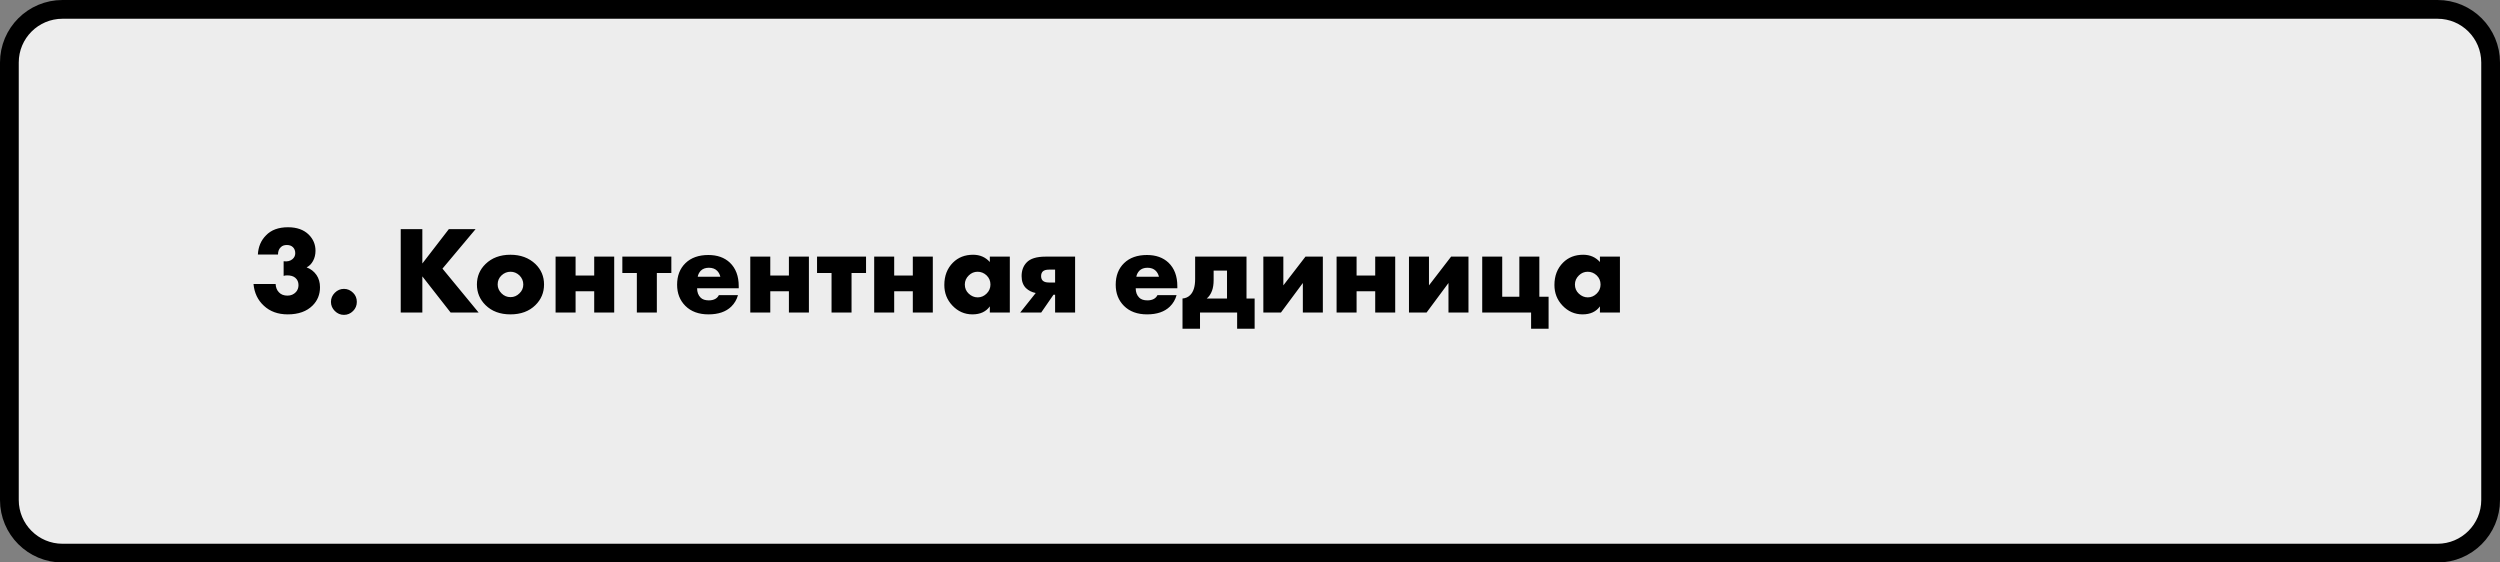 <?xml version="1.0" encoding="UTF-8"?> <svg xmlns="http://www.w3.org/2000/svg" width="400" height="90" viewBox="0 0 400 90" fill="none"><rect x="0" y="0" width="400" height="90" fill="#808080" stroke="none"/> <path d="M390 1.5H10C5.306 1.5 1.5 5.306 1.5 10V80C1.5 84.694 5.306 88.5 10 88.5H390C394.694 88.5 398.5 84.694 398.5 80V10C398.5 5.306 394.694 1.5 390 1.5Z" fill="#EDEDED" stroke="black" stroke-width="3"></path> <path d="M40.56 45.44H44.1C44.127 46 44.307 46.447 44.64 46.78C44.96 47.127 45.413 47.3 46 47.3C46.547 47.3 47 47.107 47.36 46.72C47.627 46.413 47.76 46.047 47.76 45.62C47.76 45.127 47.587 44.733 47.24 44.44C46.933 44.187 46.507 44.06 45.96 44.06C45.733 44.06 45.54 44.087 45.38 44.14V41.8C45.967 41.88 46.44 41.767 46.8 41.46C47.093 41.207 47.24 40.893 47.24 40.52C47.24 40.12 47.12 39.8 46.88 39.56C46.64 39.32 46.313 39.2 45.9 39.2C45.487 39.2 45.167 39.313 44.94 39.54C44.633 39.82 44.48 40.213 44.48 40.72H41.26C41.327 39.48 41.76 38.46 42.56 37.66C43.387 36.793 44.56 36.36 46.08 36.36C47.493 36.36 48.6 36.753 49.4 37.54C50.12 38.26 50.48 39.12 50.48 40.12C50.48 40.733 50.347 41.28 50.08 41.76C49.827 42.227 49.487 42.567 49.06 42.78C49.713 43.02 50.24 43.427 50.64 44C51.013 44.547 51.2 45.2 51.2 45.96C51.2 47.12 50.807 48.093 50.02 48.88C49.073 49.827 47.747 50.3 46.04 50.3C44.48 50.3 43.207 49.84 42.22 48.92C41.247 48.027 40.693 46.867 40.56 45.44ZM56.492 49.76C56.079 50.173 55.592 50.38 55.032 50.38C54.472 50.38 53.986 50.173 53.572 49.76C53.159 49.347 52.952 48.86 52.952 48.3C52.952 47.74 53.159 47.253 53.572 46.84C53.986 46.427 54.472 46.22 55.032 46.22C55.592 46.22 56.086 46.433 56.512 46.86C56.899 47.247 57.092 47.727 57.092 48.3C57.092 48.873 56.892 49.36 56.492 49.76ZM67.575 36.66V42.16L71.815 36.66H76.095L70.795 42.98L76.575 50H72.095L67.575 44.22V50H64.115V36.66H67.575ZM81.686 43.48C81.14 43.48 80.66 43.673 80.246 44.06C79.833 44.447 79.626 44.933 79.626 45.52C79.626 46.053 79.833 46.527 80.246 46.94C80.647 47.34 81.126 47.54 81.686 47.54C82.233 47.54 82.707 47.34 83.106 46.94C83.52 46.553 83.727 46.08 83.727 45.52C83.727 44.96 83.52 44.473 83.106 44.06C82.693 43.673 82.22 43.48 81.686 43.48ZM85.666 42.24C86.587 43.133 87.046 44.227 87.046 45.52C87.046 46.813 86.587 47.913 85.666 48.82C84.666 49.807 83.333 50.3 81.666 50.3C80.013 50.3 78.686 49.807 77.686 48.82C76.766 47.913 76.306 46.813 76.306 45.52C76.306 44.227 76.766 43.133 77.686 42.24C78.7 41.253 80.026 40.76 81.666 40.76C83.293 40.76 84.626 41.253 85.666 42.24ZM88.893 50V41.06H92.093V44.08H95.073V41.06H98.273V50H95.073V46.6H92.093V50H88.893ZM101.895 50V43.68H99.575V41.06H107.415V43.68H105.095V50H101.895ZM118.197 45.78V46.12H111.537C111.537 46.747 111.724 47.247 112.097 47.62C112.391 47.913 112.831 48.06 113.417 48.06C113.817 48.06 114.164 47.98 114.457 47.82C114.711 47.673 114.897 47.473 115.017 47.22H118.077C117.877 47.94 117.517 48.553 116.997 49.06C116.144 49.887 114.931 50.3 113.357 50.3C111.797 50.3 110.564 49.847 109.657 48.94C108.777 48.06 108.337 46.933 108.337 45.56C108.337 44.12 108.784 42.967 109.677 42.1C110.571 41.233 111.791 40.8 113.337 40.8C114.764 40.8 115.911 41.207 116.777 42.02C117.724 42.927 118.197 44.18 118.197 45.78ZM111.637 44.28H115.257C115.164 43.893 114.991 43.573 114.737 43.32C114.417 43 113.977 42.84 113.417 42.84C112.871 42.84 112.437 43 112.117 43.32C111.851 43.613 111.691 43.933 111.637 44.28ZM120.045 50V41.06H123.245V44.08H126.225V41.06H129.425V50H126.225V46.6H123.245V50H120.045ZM133.047 50V43.68H130.727V41.06H138.567V43.68H136.247V50H133.047ZM139.87 50V41.06H143.07V44.08H146.05V41.06H149.25V50H146.05V46.6H143.07V50H139.87ZM158.372 41.92V41.06H161.572V50H158.372V49.02C157.758 49.873 156.832 50.3 155.592 50.3C154.338 50.3 153.265 49.827 152.372 48.88C151.518 47.973 151.092 46.88 151.092 45.6C151.092 44.133 151.552 42.94 152.472 42.02C153.312 41.18 154.385 40.76 155.692 40.76C156.785 40.76 157.678 41.147 158.372 41.92ZM156.412 43.48C155.878 43.48 155.412 43.673 155.012 44.06C154.585 44.473 154.372 44.96 154.372 45.52C154.372 46.107 154.578 46.593 154.992 46.98C155.418 47.38 155.898 47.58 156.432 47.58C156.978 47.58 157.458 47.373 157.872 46.96C158.272 46.56 158.472 46.08 158.472 45.52C158.472 44.947 158.265 44.46 157.852 44.06C157.438 43.673 156.958 43.48 156.412 43.48ZM163.236 50L165.716 46.88C165.102 46.76 164.582 46.5 164.156 46.1C163.689 45.633 163.456 44.993 163.456 44.18C163.456 43.287 163.722 42.56 164.256 42C164.842 41.373 165.856 41.06 167.296 41.06H172.016V50H168.816V47.16H168.556L166.596 50H163.236ZM168.816 45.2V43.14H167.856C167.389 43.14 167.056 43.233 166.856 43.42C166.669 43.607 166.576 43.86 166.576 44.18C166.576 44.513 166.676 44.767 166.876 44.94C167.089 45.113 167.402 45.2 167.816 45.2H168.816ZM188.373 45.78V46.12H181.713C181.713 46.747 181.9 47.247 182.273 47.62C182.566 47.913 183.006 48.06 183.593 48.06C183.993 48.06 184.34 47.98 184.633 47.82C184.886 47.673 185.073 47.473 185.193 47.22H188.253C188.053 47.94 187.693 48.553 187.173 49.06C186.32 49.887 185.106 50.3 183.533 50.3C181.973 50.3 180.74 49.847 179.833 48.94C178.953 48.06 178.513 46.933 178.513 45.56C178.513 44.12 178.96 42.967 179.853 42.1C180.746 41.233 181.966 40.8 183.513 40.8C184.94 40.8 186.086 41.207 186.953 42.02C187.9 42.927 188.373 44.18 188.373 45.78ZM181.813 44.28H185.433C185.34 43.893 185.166 43.573 184.913 43.32C184.593 43 184.153 42.84 183.593 42.84C183.046 42.84 182.613 43 182.293 43.32C182.026 43.613 181.866 43.933 181.813 44.28ZM191.221 41.06H199.441V47.76H200.741V52.6H197.941V50H192.001V52.6H189.201V47.76C189.694 47.72 190.101 47.54 190.421 47.22C190.954 46.7 191.221 45.847 191.221 44.66V41.06ZM196.321 47.76V43.3H194.181V44.82C194.181 45.487 194.094 46.053 193.921 46.52C193.721 47.053 193.441 47.467 193.081 47.76H196.321ZM202.135 41.06H205.335V45.66L208.875 41.06H211.655V50H208.455V45.28L204.955 50H202.135V41.06ZM213.854 50V41.06H217.054V44.08H220.034V41.06H223.234V50H220.034V46.6H217.054V50H213.854ZM225.436 41.06H228.636V45.66L232.176 41.06H234.956V50H231.756V45.28L228.256 50H225.436V41.06ZM237.155 50V41.06H240.355V47.48H243.095V41.06H246.295V47.48H247.775V52.6H244.975V50H237.155ZM255.989 41.92V41.06H259.189V50H255.989V49.02C255.375 49.873 254.449 50.3 253.209 50.3C251.955 50.3 250.882 49.827 249.989 48.88C249.135 47.973 248.709 46.88 248.709 45.6C248.709 44.133 249.169 42.94 250.089 42.02C250.929 41.18 252.002 40.76 253.309 40.76C254.402 40.76 255.295 41.147 255.989 41.92ZM254.029 43.48C253.495 43.48 253.029 43.673 252.629 44.06C252.202 44.473 251.989 44.96 251.989 45.52C251.989 46.107 252.195 46.593 252.609 46.98C253.035 47.38 253.515 47.58 254.049 47.58C254.595 47.58 255.075 47.373 255.489 46.96C255.889 46.56 256.089 46.08 256.089 45.52C256.089 44.947 255.882 44.46 255.469 44.06C255.055 43.673 254.575 43.48 254.029 43.48Z" fill="black"></path> </svg> 